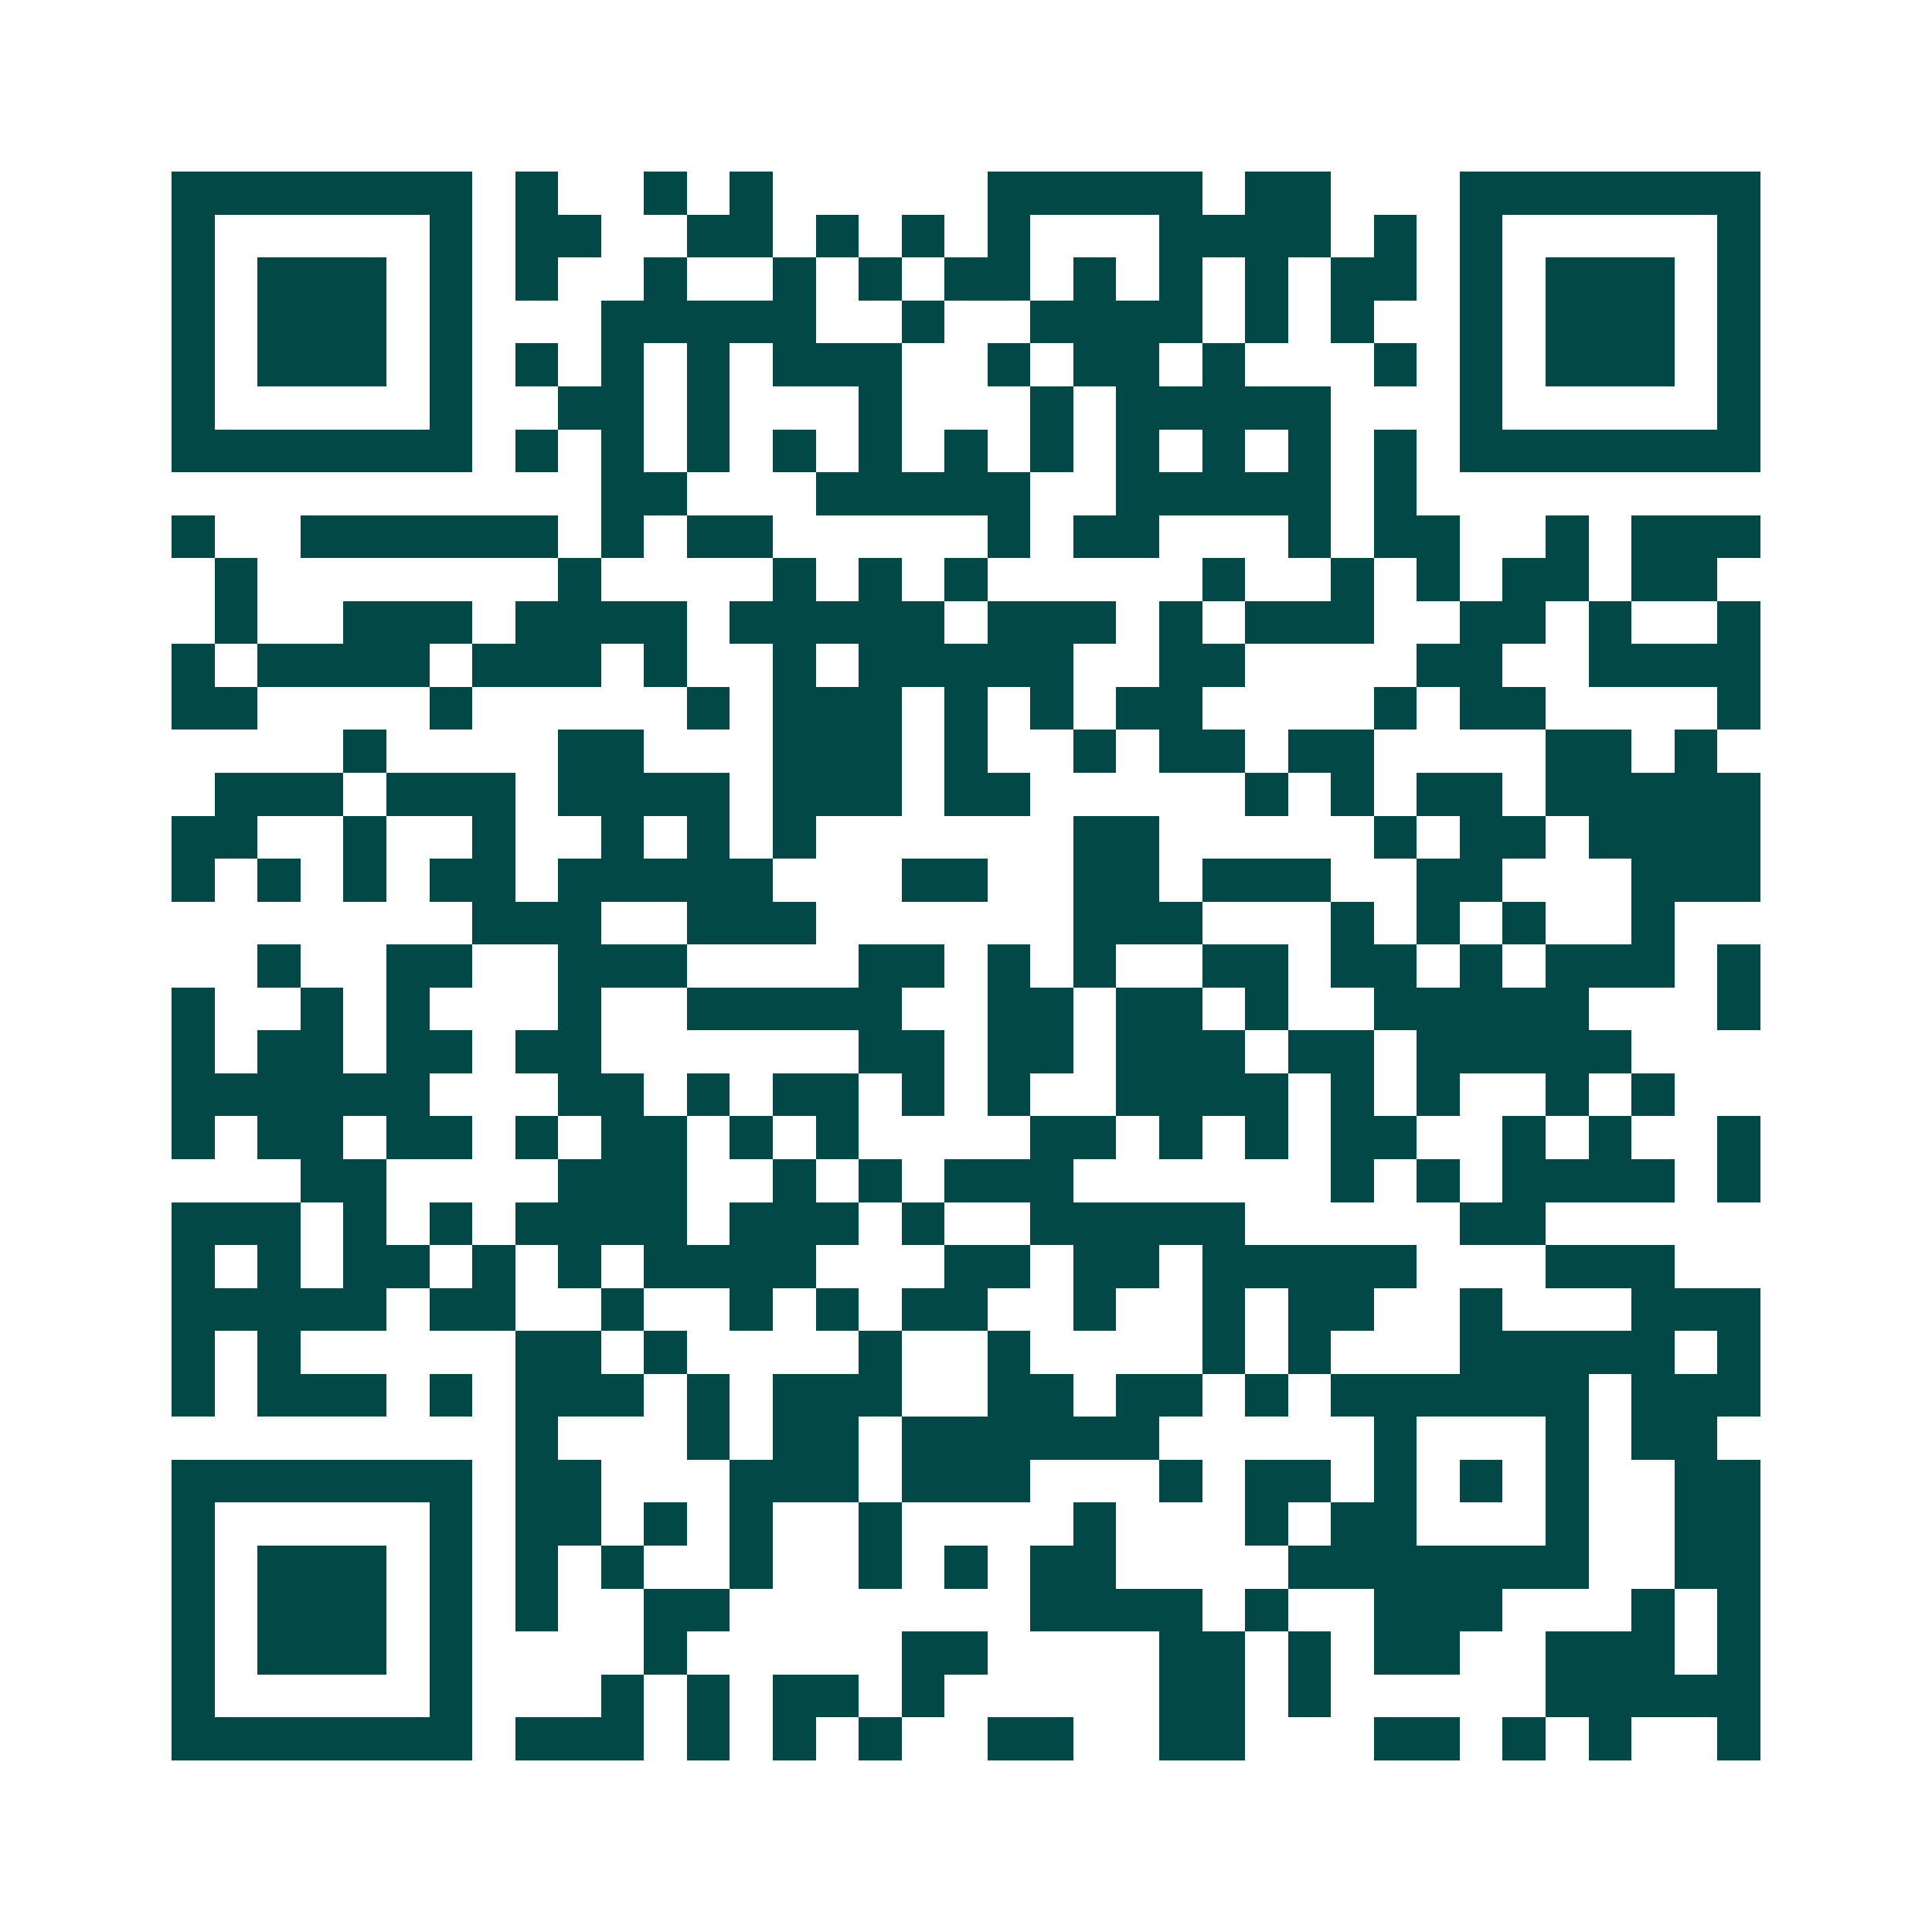 <svg xmlns="http://www.w3.org/2000/svg" width="200" height="200" viewBox="0 0 45 45" shape-rendering="crispEdges"><path fill="#ffffff" d="M0 0h45v45H0z"/><path stroke="#014847" d="M4 4.5h7m1 0h1m2 0h1m1 0h1m5 0h5m1 0h2m3 0h7M4 5.5h1m5 0h1m1 0h2m2 0h2m1 0h1m1 0h1m1 0h1m3 0h4m1 0h1m1 0h1m5 0h1M4 6.5h1m1 0h3m1 0h1m1 0h1m2 0h1m2 0h1m1 0h1m1 0h2m1 0h1m1 0h1m1 0h1m1 0h2m1 0h1m1 0h3m1 0h1M4 7.5h1m1 0h3m1 0h1m3 0h5m2 0h1m2 0h4m1 0h1m1 0h1m2 0h1m1 0h3m1 0h1M4 8.5h1m1 0h3m1 0h1m1 0h1m1 0h1m1 0h1m1 0h3m2 0h1m1 0h2m1 0h1m3 0h1m1 0h1m1 0h3m1 0h1M4 9.5h1m5 0h1m2 0h2m1 0h1m3 0h1m3 0h1m1 0h5m3 0h1m5 0h1M4 10.5h7m1 0h1m1 0h1m1 0h1m1 0h1m1 0h1m1 0h1m1 0h1m1 0h1m1 0h1m1 0h1m1 0h1m1 0h7M14 11.5h2m3 0h5m2 0h5m1 0h1M4 12.5h1m2 0h6m1 0h1m1 0h2m5 0h1m1 0h2m3 0h1m1 0h2m2 0h1m1 0h3M5 13.5h1m7 0h1m4 0h1m1 0h1m1 0h1m5 0h1m2 0h1m1 0h1m1 0h2m1 0h2M5 14.5h1m2 0h3m1 0h4m1 0h5m1 0h3m1 0h1m1 0h3m2 0h2m1 0h1m2 0h1M4 15.5h1m1 0h4m1 0h3m1 0h1m2 0h1m1 0h5m2 0h2m4 0h2m2 0h4M4 16.5h2m4 0h1m5 0h1m1 0h3m1 0h1m1 0h1m1 0h2m4 0h1m1 0h2m4 0h1M8 17.5h1m4 0h2m3 0h3m1 0h1m2 0h1m1 0h2m1 0h2m4 0h2m1 0h1M5 18.5h3m1 0h3m1 0h4m1 0h3m1 0h2m5 0h1m1 0h1m1 0h2m1 0h5M4 19.5h2m2 0h1m2 0h1m2 0h1m1 0h1m1 0h1m6 0h2m5 0h1m1 0h2m1 0h4M4 20.5h1m1 0h1m1 0h1m1 0h2m1 0h5m3 0h2m2 0h2m1 0h3m2 0h2m3 0h3M11 21.5h3m2 0h3m6 0h3m3 0h1m1 0h1m1 0h1m2 0h1M6 22.5h1m2 0h2m2 0h3m4 0h2m1 0h1m1 0h1m2 0h2m1 0h2m1 0h1m1 0h3m1 0h1M4 23.5h1m2 0h1m1 0h1m3 0h1m2 0h5m2 0h2m1 0h2m1 0h1m2 0h5m3 0h1M4 24.5h1m1 0h2m1 0h2m1 0h2m6 0h2m1 0h2m1 0h3m1 0h2m1 0h5M4 25.5h6m3 0h2m1 0h1m1 0h2m1 0h1m1 0h1m2 0h4m1 0h1m1 0h1m2 0h1m1 0h1M4 26.5h1m1 0h2m1 0h2m1 0h1m1 0h2m1 0h1m1 0h1m4 0h2m1 0h1m1 0h1m1 0h2m2 0h1m1 0h1m2 0h1M7 27.5h2m4 0h3m2 0h1m1 0h1m1 0h3m6 0h1m1 0h1m1 0h4m1 0h1M4 28.5h3m1 0h1m1 0h1m1 0h4m1 0h3m1 0h1m2 0h5m5 0h2M4 29.5h1m1 0h1m1 0h2m1 0h1m1 0h1m1 0h4m3 0h2m1 0h2m1 0h5m3 0h3M4 30.5h5m1 0h2m2 0h1m2 0h1m1 0h1m1 0h2m2 0h1m2 0h1m1 0h2m2 0h1m3 0h3M4 31.5h1m1 0h1m5 0h2m1 0h1m4 0h1m2 0h1m4 0h1m1 0h1m3 0h5m1 0h1M4 32.5h1m1 0h3m1 0h1m1 0h3m1 0h1m1 0h3m2 0h2m1 0h2m1 0h1m1 0h6m1 0h3M12 33.5h1m3 0h1m1 0h2m1 0h6m5 0h1m3 0h1m1 0h2M4 34.5h7m1 0h2m3 0h3m1 0h3m3 0h1m1 0h2m1 0h1m1 0h1m1 0h1m2 0h2M4 35.5h1m5 0h1m1 0h2m1 0h1m1 0h1m2 0h1m4 0h1m3 0h1m1 0h2m3 0h1m2 0h2M4 36.5h1m1 0h3m1 0h1m1 0h1m1 0h1m2 0h1m2 0h1m1 0h1m1 0h2m4 0h7m2 0h2M4 37.5h1m1 0h3m1 0h1m1 0h1m2 0h2m7 0h4m1 0h1m2 0h3m3 0h1m1 0h1M4 38.5h1m1 0h3m1 0h1m4 0h1m5 0h2m4 0h2m1 0h1m1 0h2m2 0h3m1 0h1M4 39.5h1m5 0h1m3 0h1m1 0h1m1 0h2m1 0h1m5 0h2m1 0h1m5 0h5M4 40.5h7m1 0h3m1 0h1m1 0h1m1 0h1m2 0h2m2 0h2m3 0h2m1 0h1m1 0h1m2 0h1"/></svg>
